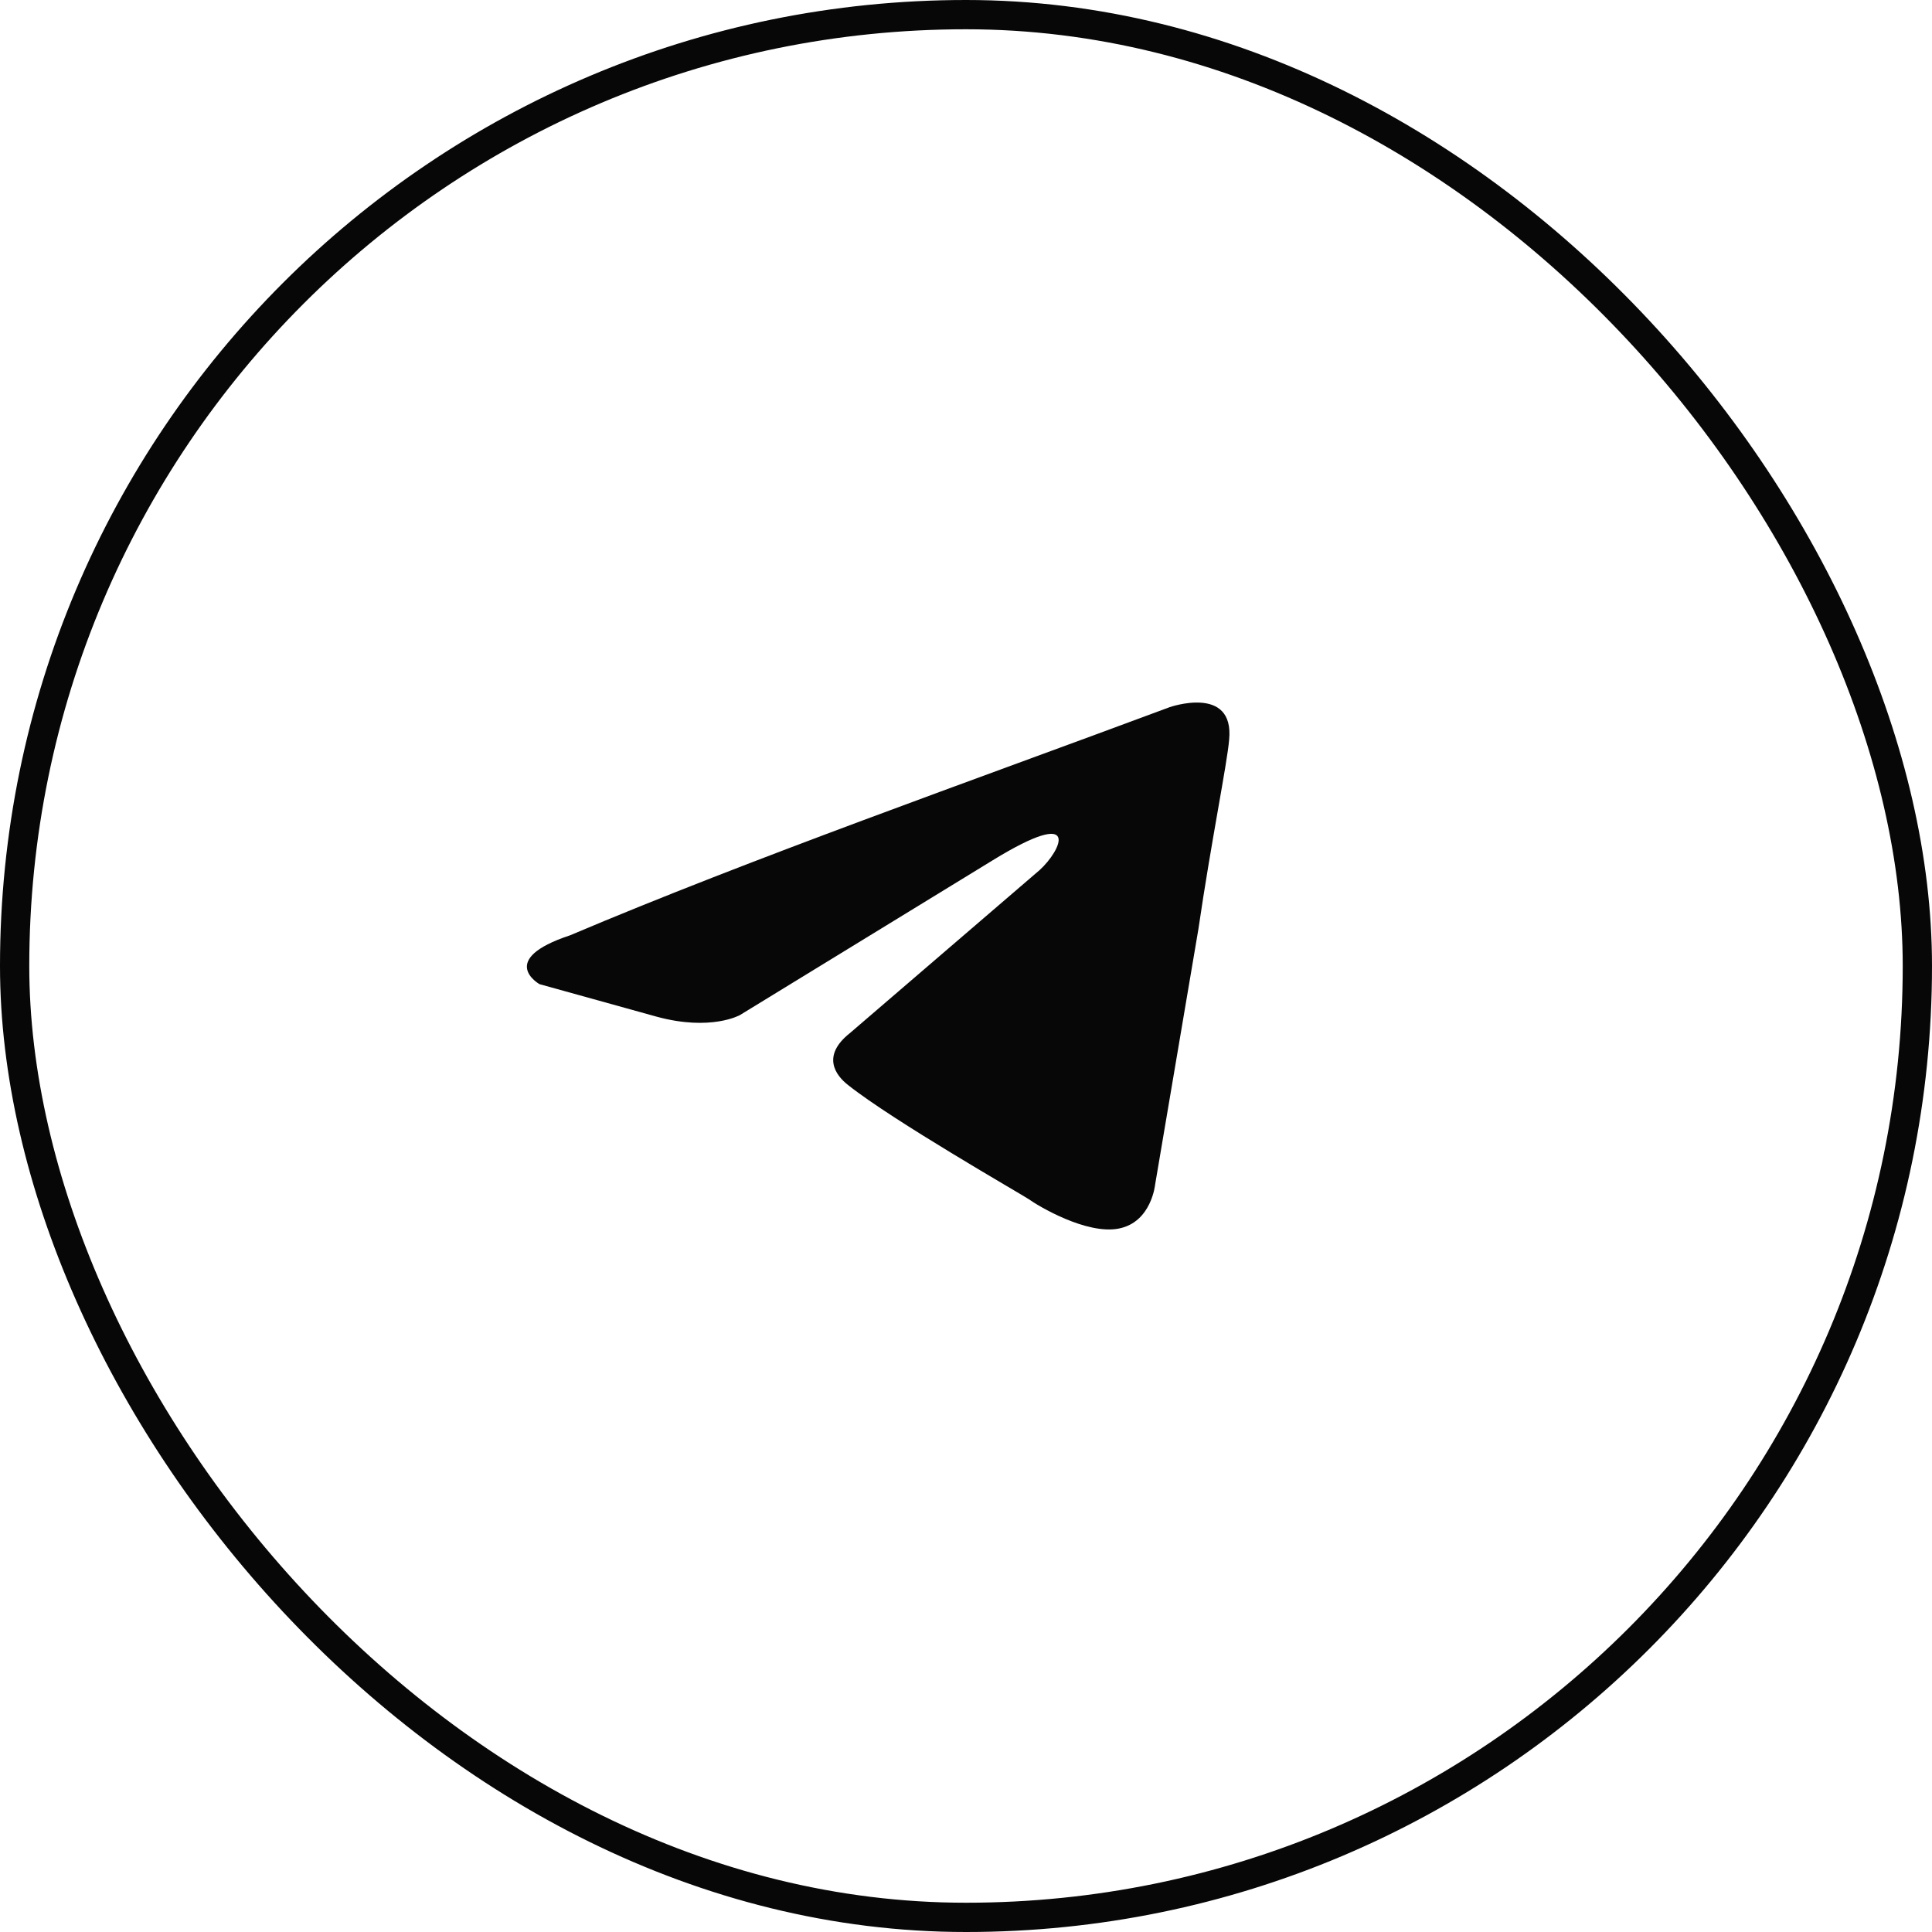 <?xml version="1.0" encoding="UTF-8"?> <svg xmlns="http://www.w3.org/2000/svg" width="66" height="66" viewBox="0 0 66 66" fill="none"><path d="M39.954 24.159C39.954 24.159 42.174 23.38 41.989 25.272C41.927 26.051 41.372 28.778 40.941 31.728L39.461 40.465C39.461 40.465 39.337 41.745 38.227 41.968C37.117 42.191 35.452 41.189 35.144 40.966C34.897 40.799 30.518 38.295 28.976 37.07C28.545 36.737 28.051 36.069 29.038 35.289L35.514 29.724C36.254 29.056 36.994 27.498 33.91 29.39L25.276 34.677C25.276 34.677 24.289 35.234 22.439 34.733L18.43 33.62C18.43 33.62 16.95 32.785 19.479 31.95C25.646 29.335 33.232 26.663 39.954 24.159Z" fill="#070707"></path><rect x="0.5" y="0.5" width="65" height="65" rx="32.5" stroke="#070707"></rect></svg> 